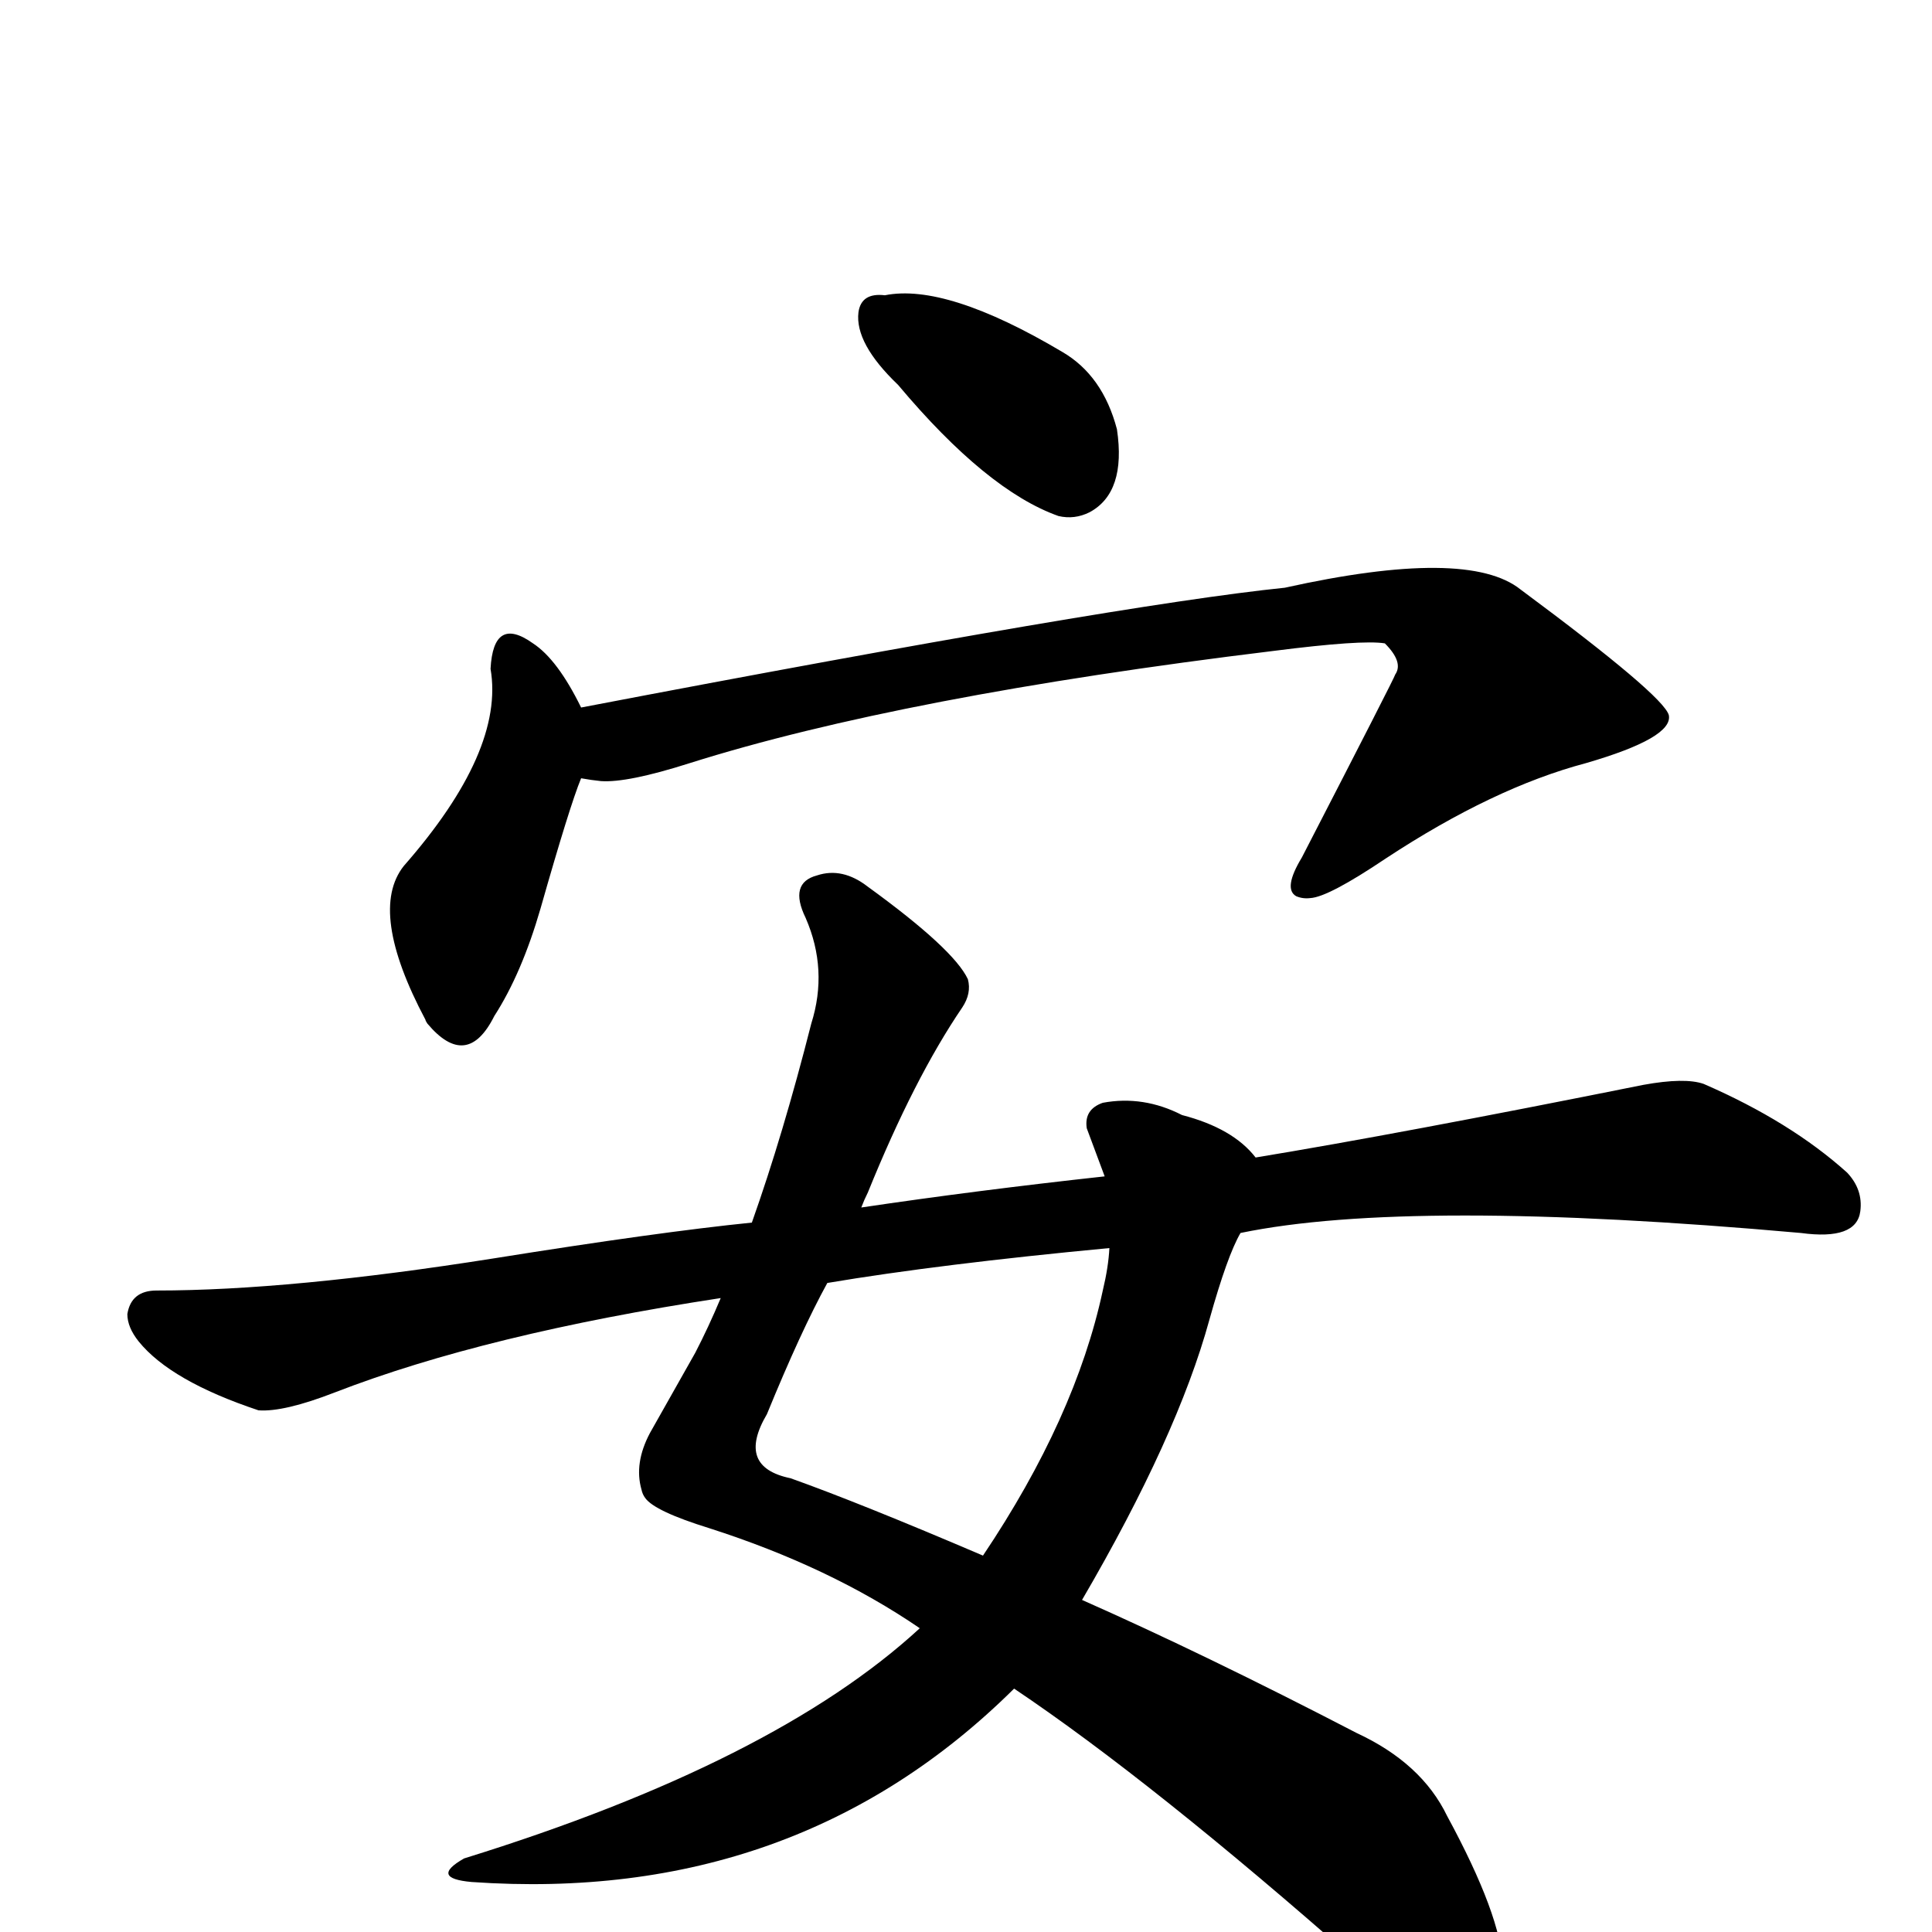 <?xml version="1.0" encoding="UTF-8" standalone="no"?>
<svg xmlns:svg="http://www.w3.org/2000/svg" xmlns="http://www.w3.org/2000/svg"
	version="1.1" width="100%" height="100%" viewBox="0 -410 2048 2048"
	id="uni5B89.svg"><defs id="defs1" />
<g id="g1">
 <path d="M 952,-2 Q 906,-46 910,-79 Q 913,-100 938,-97 Q 1003,-110 1126,-37 Q 1169,-12 1184,45 Q 1194,112 1155,133 Q 1139,141 1122,137 Q 1046,110 952,-2 z" id="U_5B89_1" style="fill:currentColor" />
 <path d="M 616,415 Q 604,444 573,553 Q 553,622 524,667 Q 495,725 453,675 Q 451,672 451,671 Q 390,556 428,508 Q 535,386 520,299 Q 523,242 565,272 Q 591,289 616,340 Q 1186,231 1362,213 Q 1556,170 1612,215 Q 1763,327 1769,348 Q 1774,372 1681,399 Q 1583,425 1469,500 Q 1408,541 1389,542 Q 1381,543 1374,540 Q 1360,532 1380,499 Q 1479,307 1479,305 Q 1488,292 1468,272 Q 1444,268 1350,280 Q 956,328 731,399 Q 665,420 637,418 Q 627,417 616,415 z" id="U_5B89_2" style="fill:currentColor" />
 <path d="M 975,1316 Q 880,1251 752,1210 Q 694,1192 684,1178 Q 681,1174 680,1169 Q 672,1141 689,1109 L 737,1024 Q 751,997 764,966 Q 515,1004 355,1066 Q 301,1087 274,1085 Q 181,1054 147,1012 Q 135,997 135,983 Q 139,958 166,958 Q 308,958 523,924 Q 698,896 797,886 Q 830,793 860,675 Q 878,618 854,563 Q 836,526 866,518 Q 893,509 920,530 Q 1011,596 1026,628 Q 1030,643 1020,658 Q 969,733 920,854 Q 916,862 913,870 Q 1034,852 1171,837 L 1152,786 Q 1149,766 1169,759 Q 1212,751 1253,772 Q 1307,786 1331,817 Q 1483,792 1742,740 Q 1786,732 1806,739 Q 1898,779 1958,833 Q 1975,851 1972,874 Q 1968,905 1909,897 Q 1494,860 1315,897 Q 1301,921 1282,989 Q 1248,1113 1147,1286 Q 1278,1344 1438,1427 Q 1507,1459 1534,1515 Q 1649,1727 1540,1726 Q 1496,1726 1440,1671 Q 1221,1478 1075,1380 Q 844,1609 500,1585 Q 455,1581 492,1560 Q 821,1458 975,1316 z M 1176,913 Q 996,930 877,950 Q 849,1001 813,1089 Q 780,1145 838,1157 Q 911,1183 1042,1239 Q 1140,1093 1169,958 Q 1175,933 1176,913 z" id="U_5B89_3" style="fill:currentColor" />

</g>
</svg>
